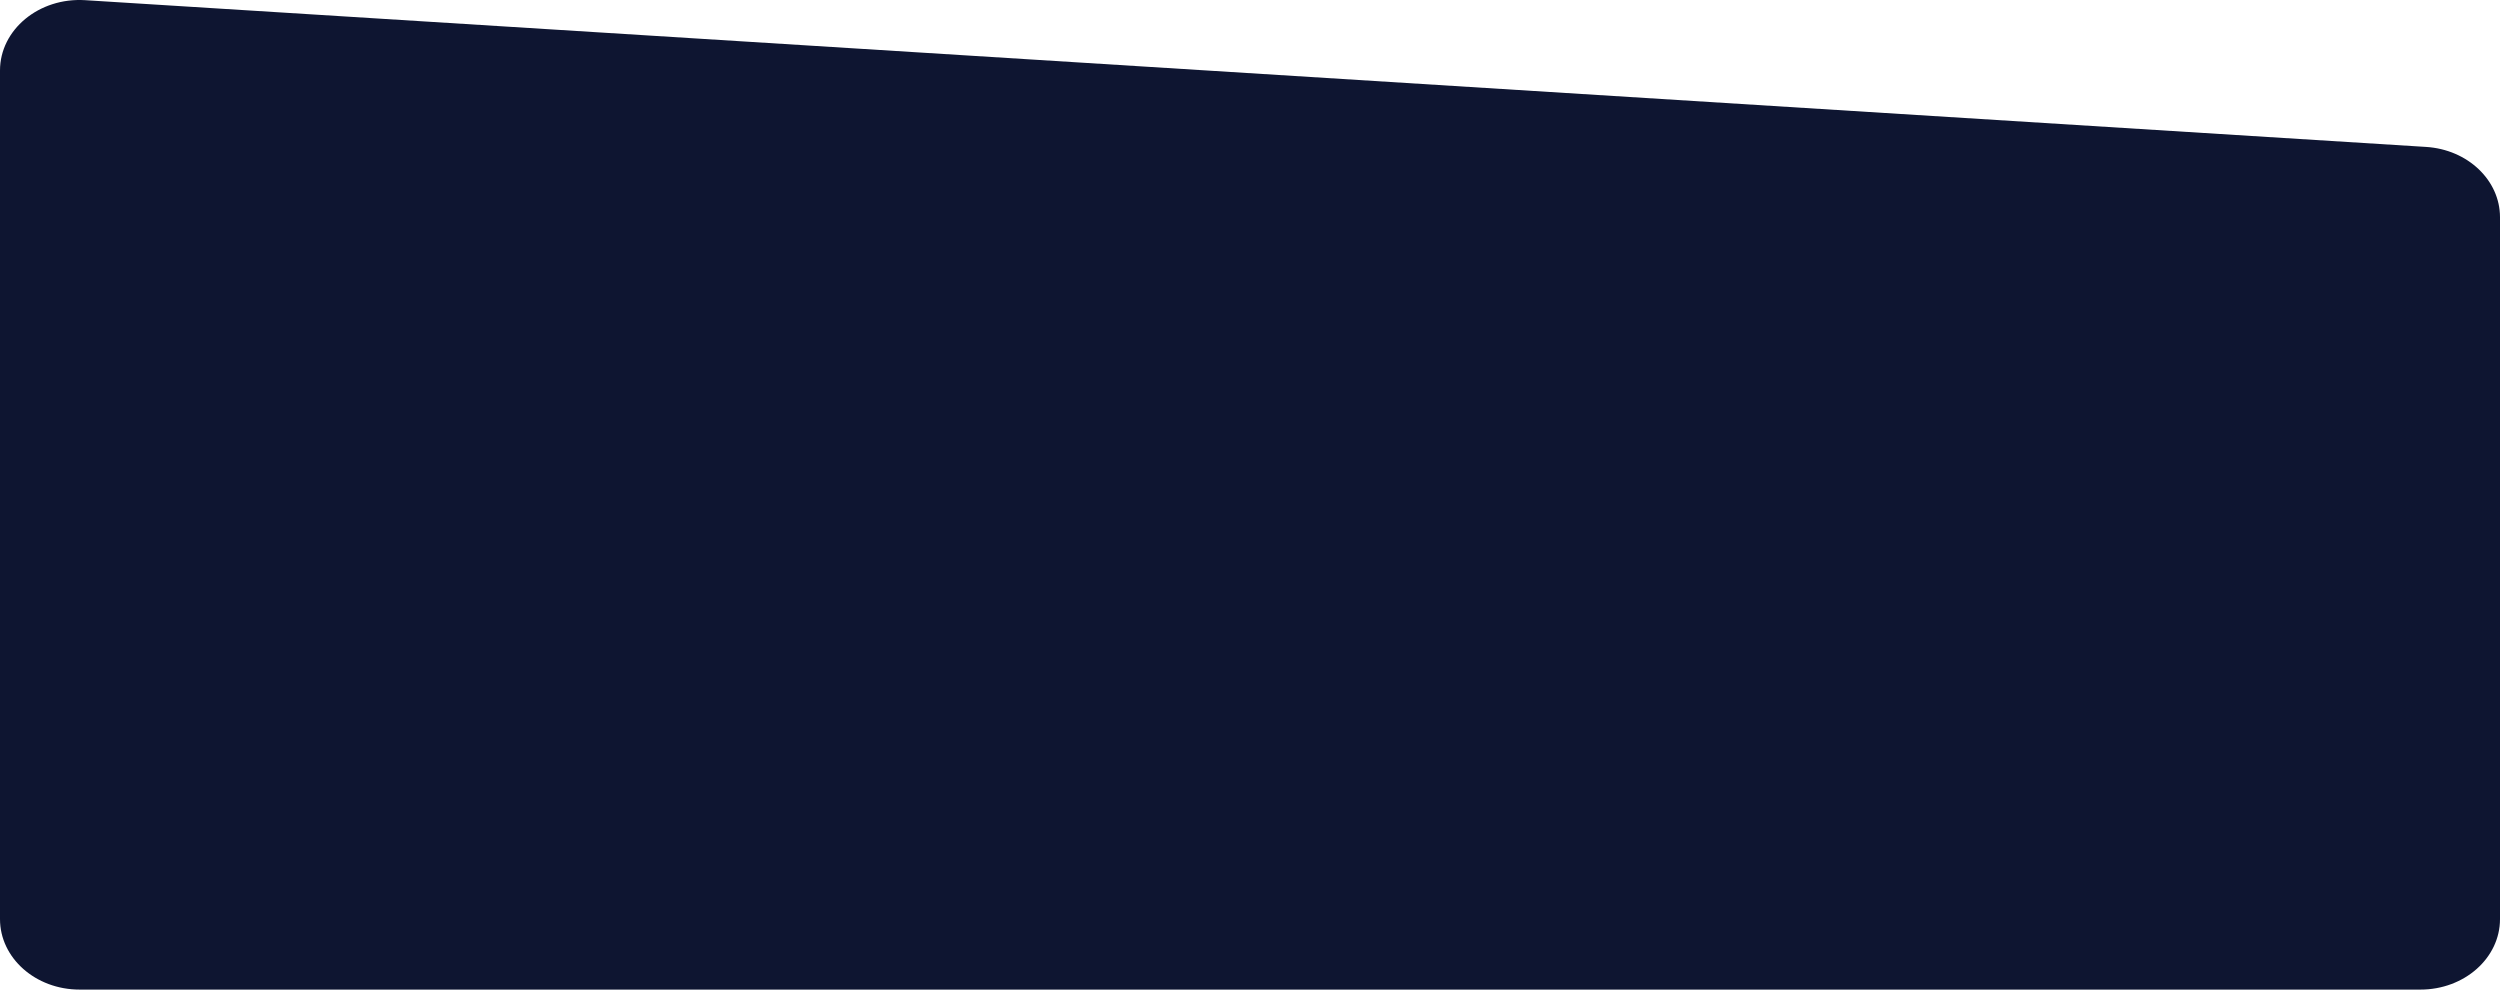 <svg xmlns="http://www.w3.org/2000/svg" xmlns:xlink="http://www.w3.org/1999/xlink" id="Group_212" data-name="Group 212" width="1200" height="475" viewBox="0 0 1200 475"><defs><clipPath id="clip-path"><rect id="Rectangle_45" data-name="Rectangle 45" width="1200" height="475" fill="none"></rect></clipPath></defs><g id="Group_211" data-name="Group 211" clip-path="url(#clip-path)"><path id="Path_270" data-name="Path 270" d="M1161.824,475H38.175C17.091,475,0,459.854,0,441.169V33.833C0,14.208,18.78-1.3,40.869.085l1123.65,70.438C1184.506,71.776,1200,86.513,1200,104.27v336.9c0,18.685-17.092,33.831-38.176,33.831" transform="translate(0 0)" fill="#0e1531"></path></g></svg>